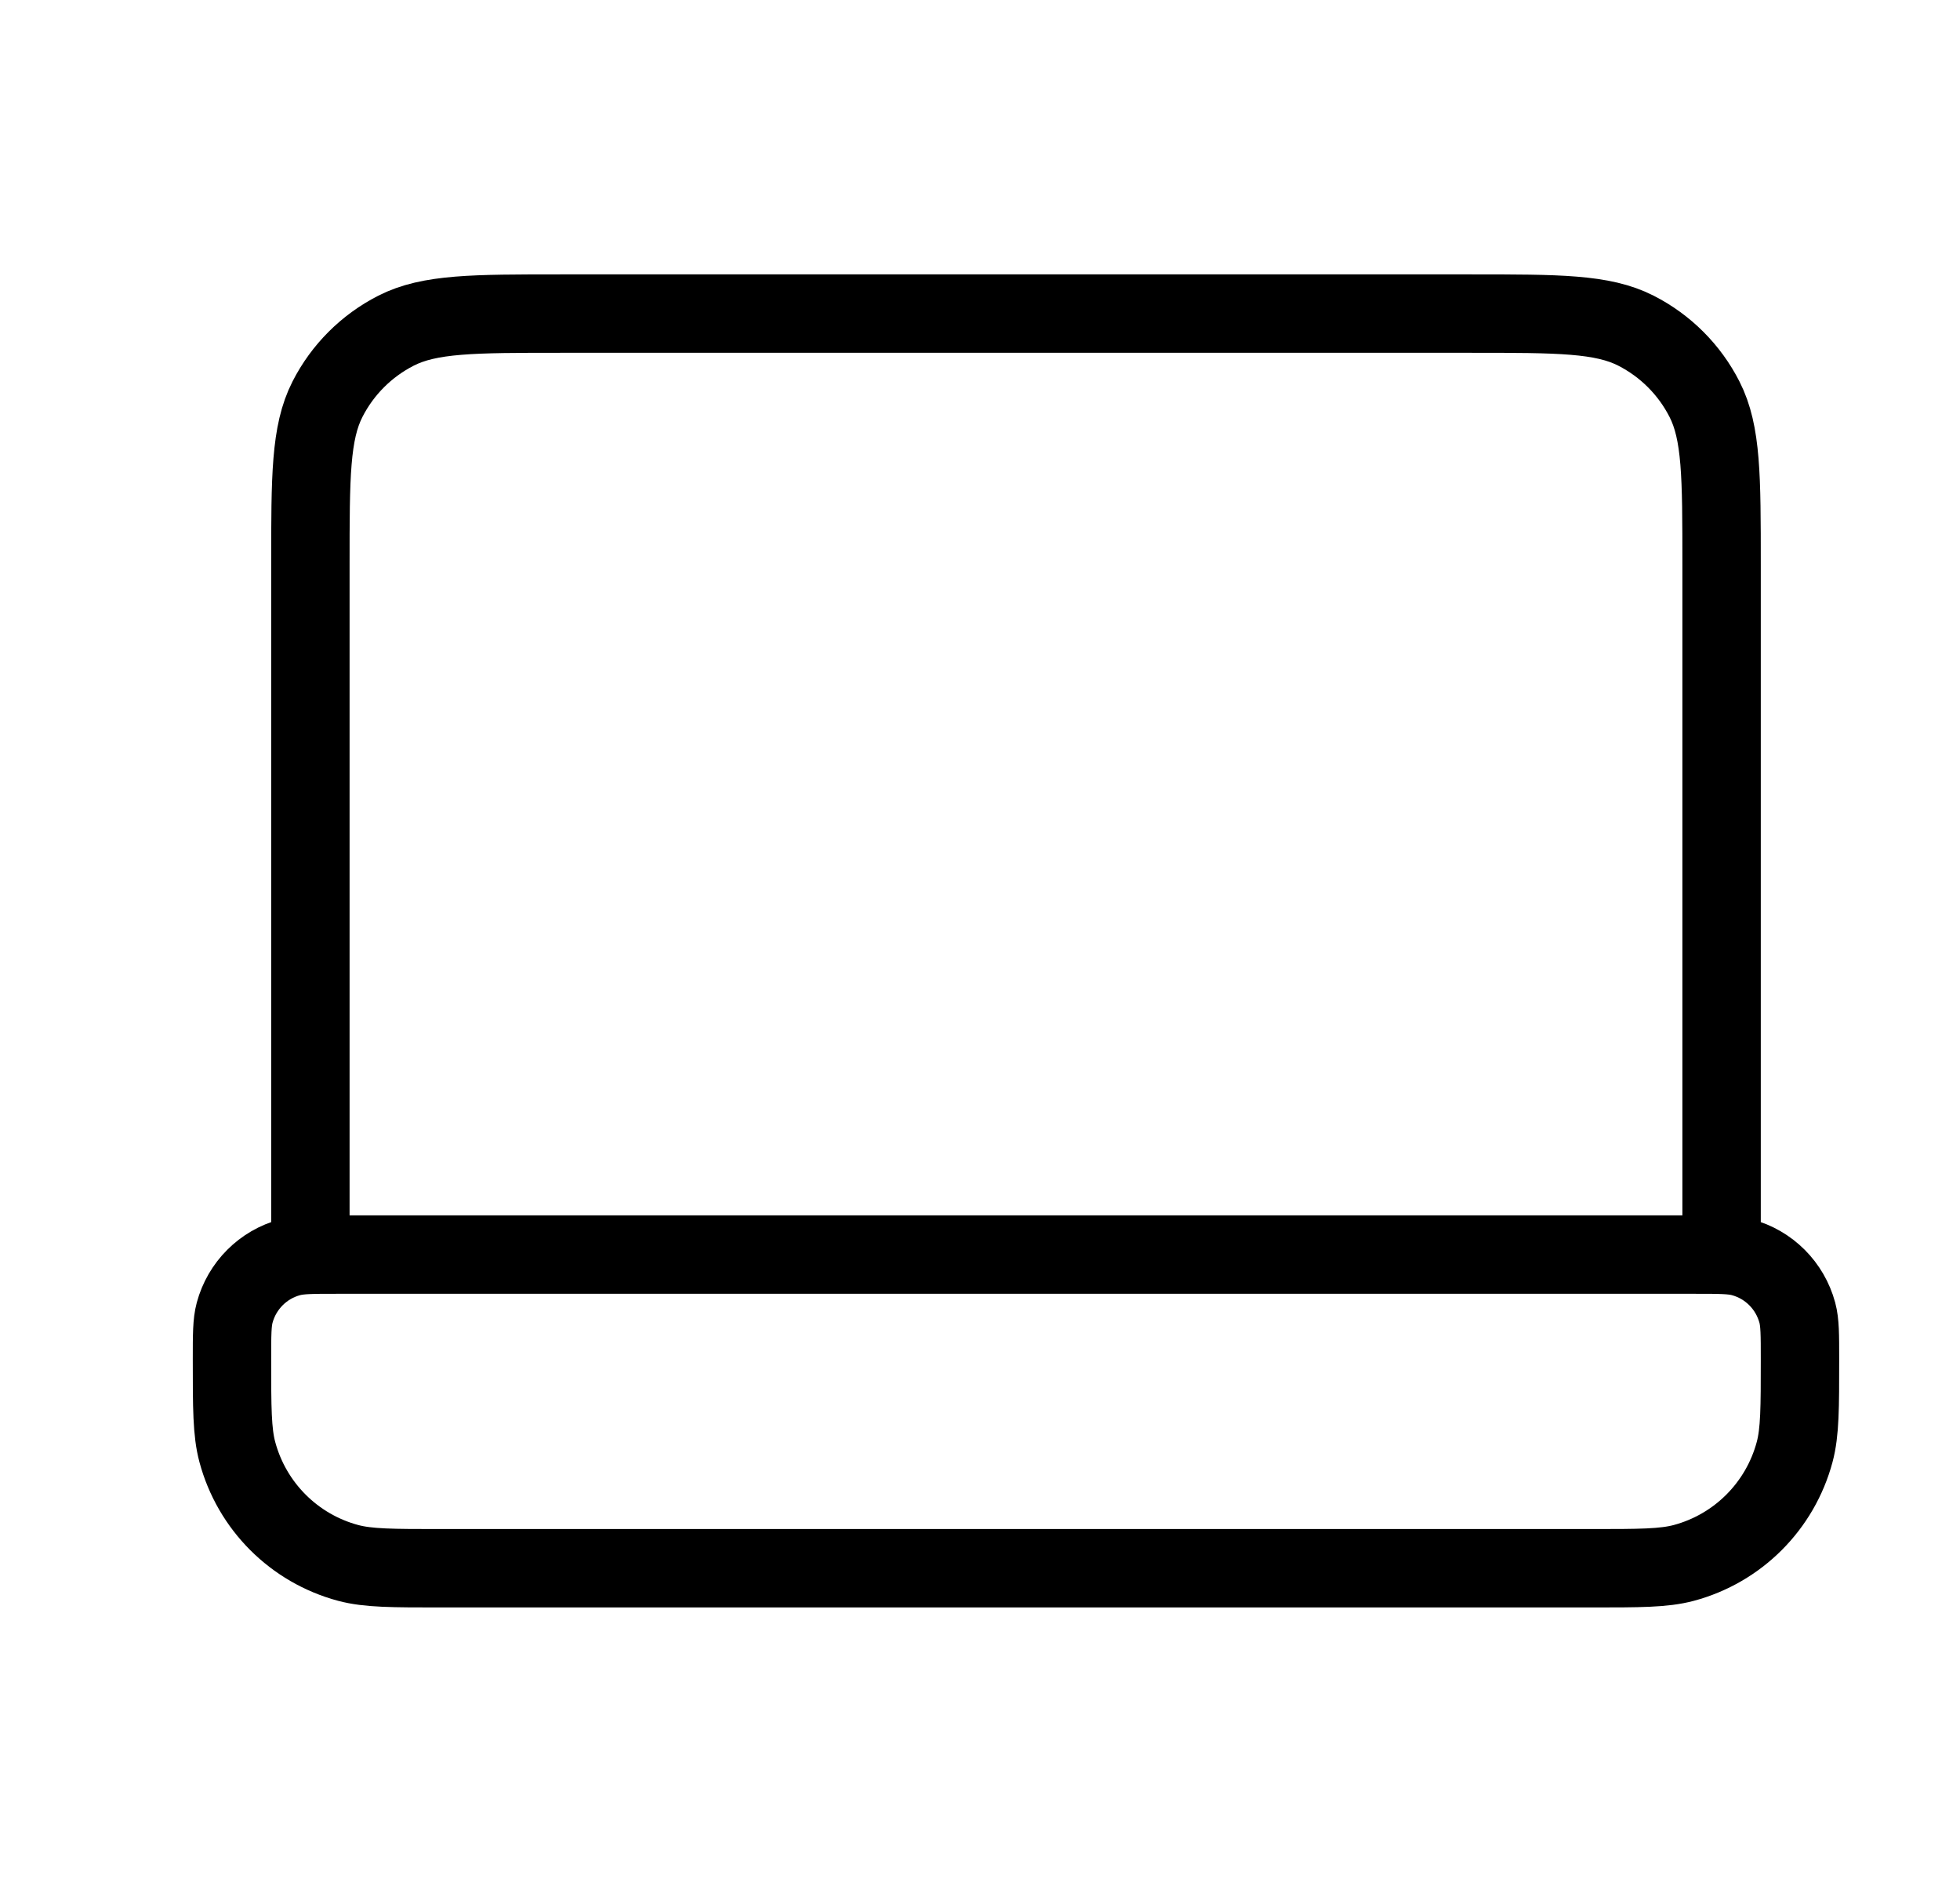 <svg width="25" height="24" viewBox="0 0 25 24" fill="none" xmlns="http://www.w3.org/2000/svg">
<path d="M21.959 15.999V7.199C21.959 6.079 21.959 5.519 21.741 5.091C21.549 4.714 21.243 4.409 20.867 4.217C20.439 3.999 19.879 3.999 18.759 3.999H7.159C6.039 3.999 5.479 3.999 5.051 4.217C4.675 4.409 4.369 4.714 4.177 5.091C3.959 5.519 3.959 6.079 3.959 7.199V15.999M5.626 19.999H20.292C20.912 19.999 21.222 19.999 21.477 19.931C22.167 19.746 22.706 19.207 22.891 18.516C22.959 18.262 22.959 17.952 22.959 17.332C22.959 17.022 22.959 16.867 22.925 16.74C22.832 16.395 22.563 16.125 22.218 16.033C22.091 15.999 21.936 15.999 21.626 15.999H4.292C3.982 15.999 3.827 15.999 3.7 16.033C3.355 16.125 3.086 16.395 2.993 16.74C2.959 16.867 2.959 17.022 2.959 17.332C2.959 17.952 2.959 18.262 3.027 18.516C3.212 19.207 3.751 19.746 4.441 19.931C4.696 19.999 5.006 19.999 5.626 19.999Z" stroke="black" stroke-width="1" stroke-linecap="round" stroke-linejoin="round"/>
</svg>
